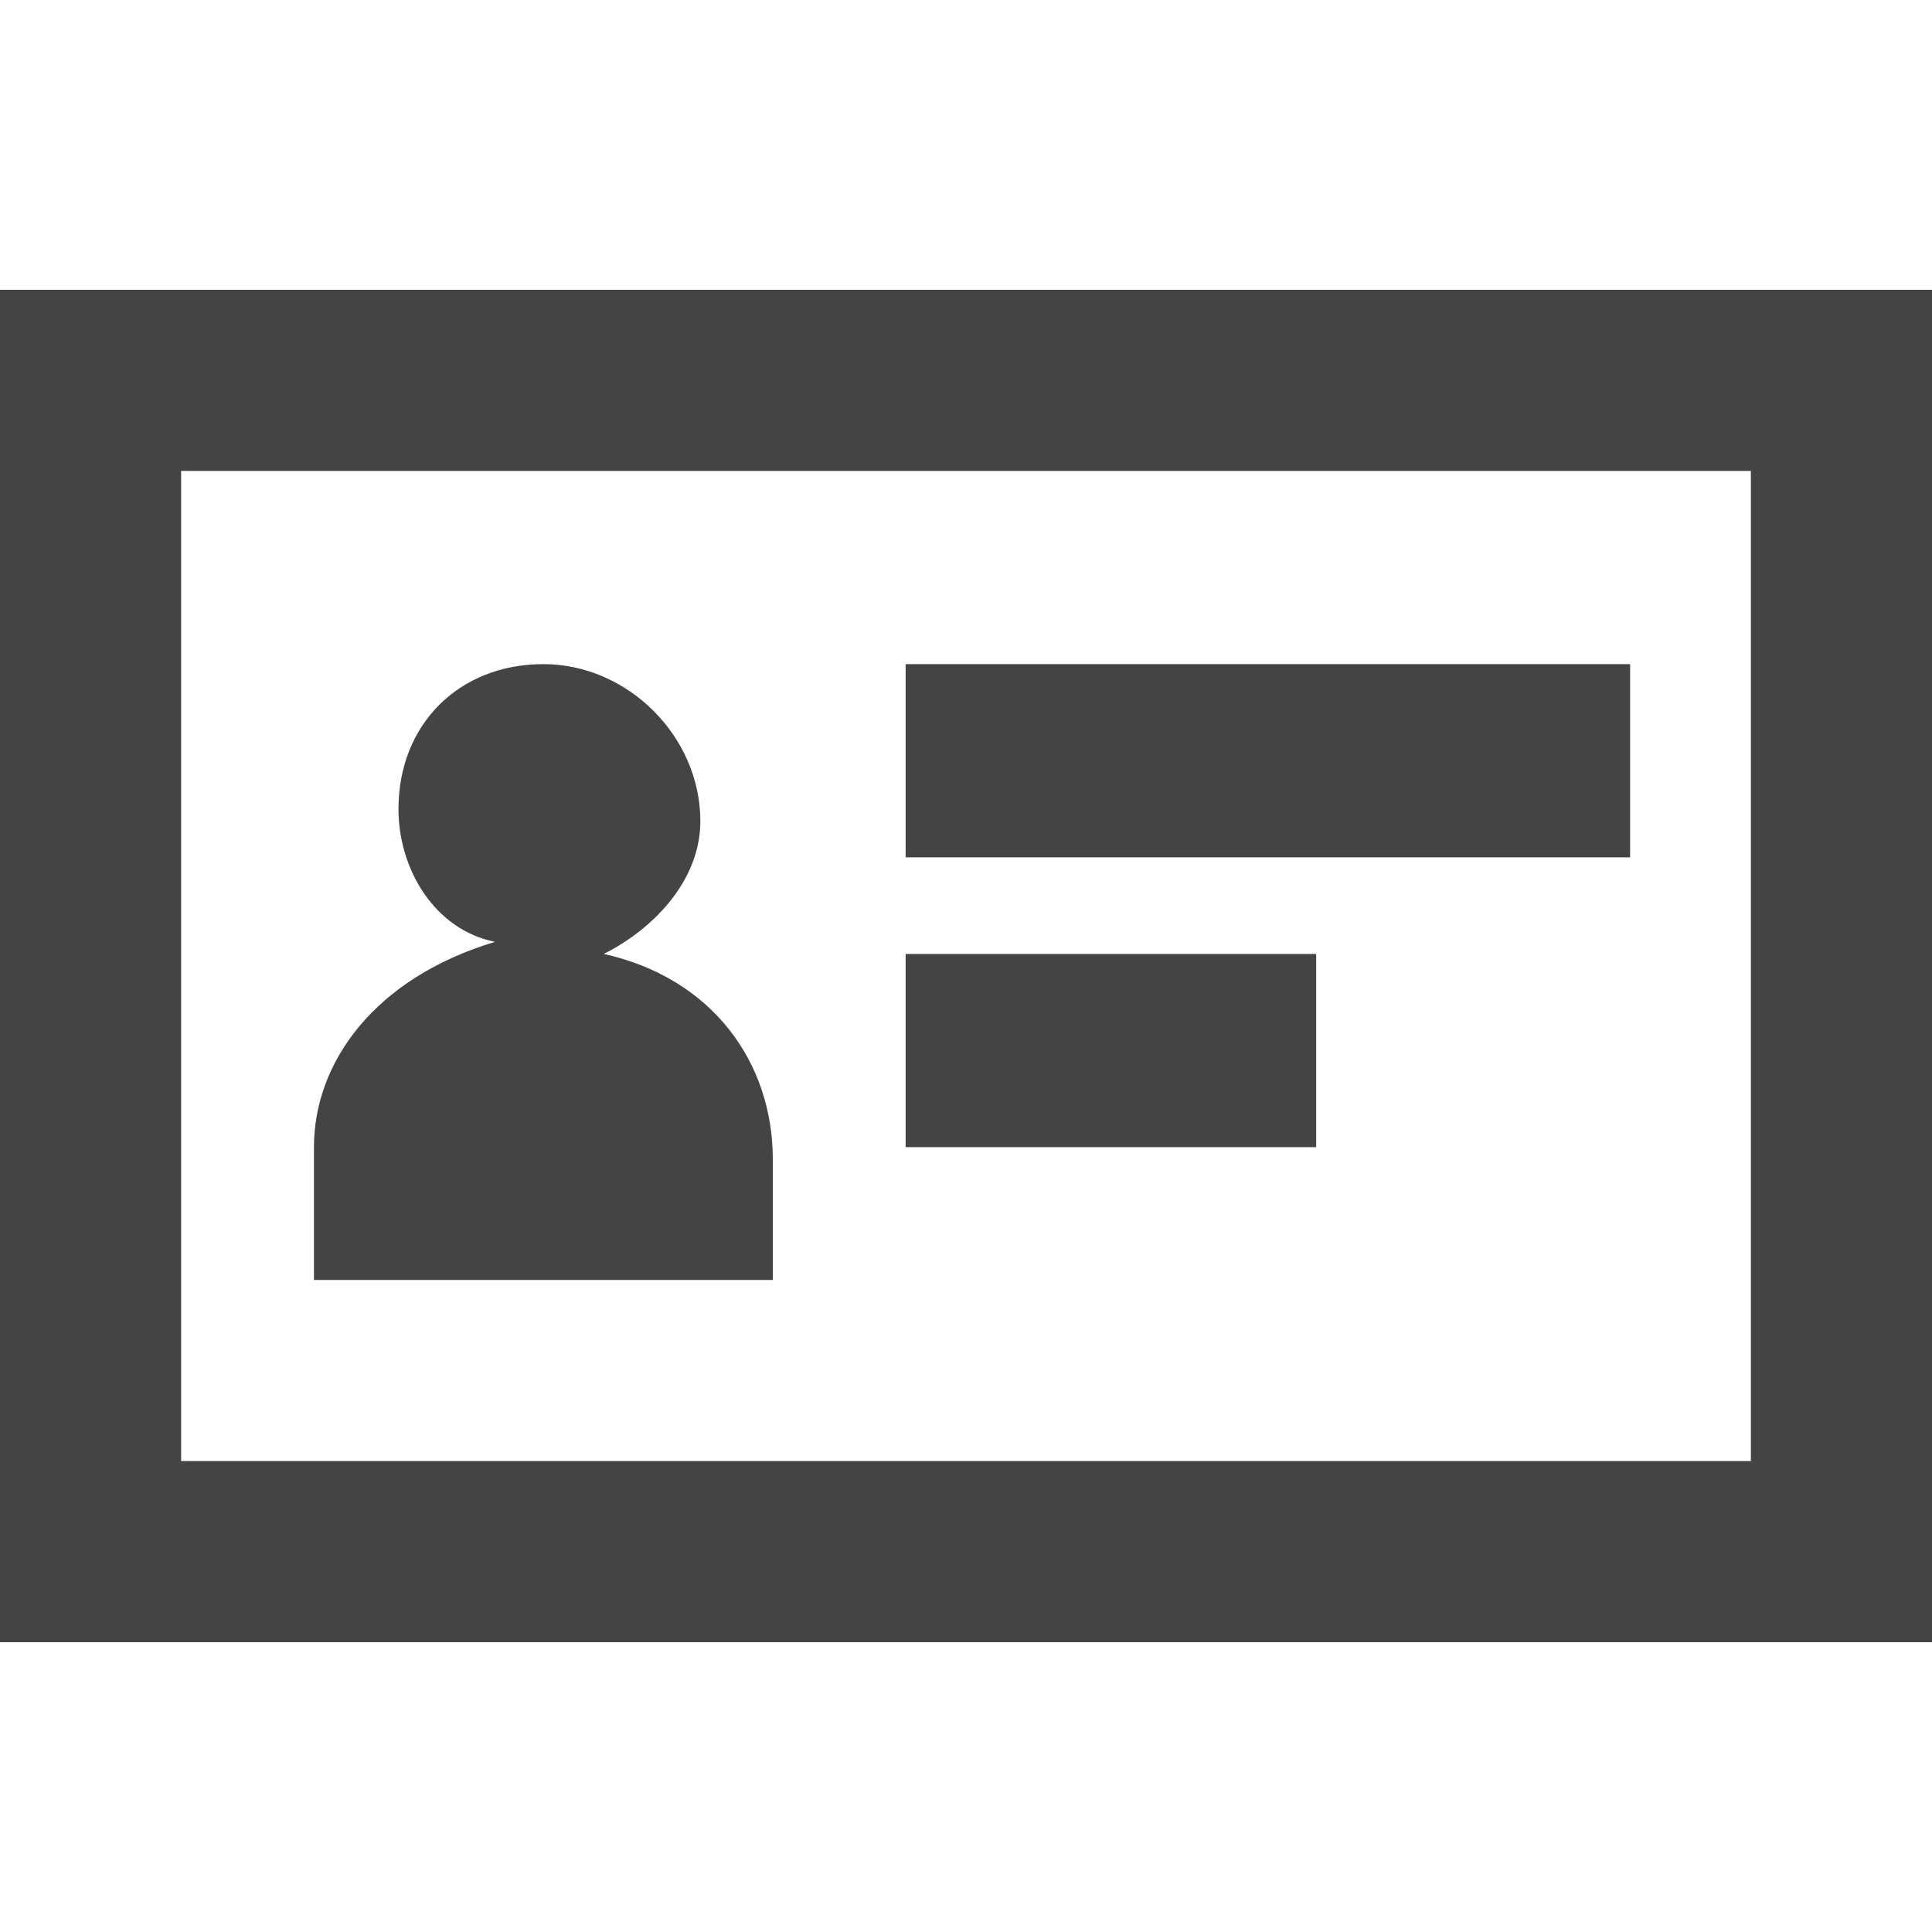 <?xml version="1.0" encoding="utf-8"?>
<!-- Generated by IcoMoon.io -->
<!DOCTYPE svg PUBLIC "-//W3C//DTD SVG 1.1//EN" "http://www.w3.org/Graphics/SVG/1.1/DTD/svg11.dtd">
<svg version="1.1" xmlns="http://www.w3.org/2000/svg" xmlns:xlink="http://www.w3.org/1999/xlink" width="16" height="16" viewBox="0 0 16 16">
<path fill="#444" d="M5 7.9c0.4-0.2 0.8-0.6 0.8-1.1 0-0.7-0.6-1.3-1.3-1.3s-1.2 0.5-1.2 1.2c0 0.5 0.3 1 0.8 1.1-1 0.3-1.5 1-1.5 1.7v1.1h3.8v-1c0-0.8-0.5-1.5-1.4-1.7zM7.5 5.5h6v1.6h-6v-1.6zM7.5 7.9h3.4v1.6h-3.4v-1.6zM14.5 3.9v8.2h-13v-8.2h13zM16 2.4h-16v11.2h16v-11.2z"></path>
</svg>
